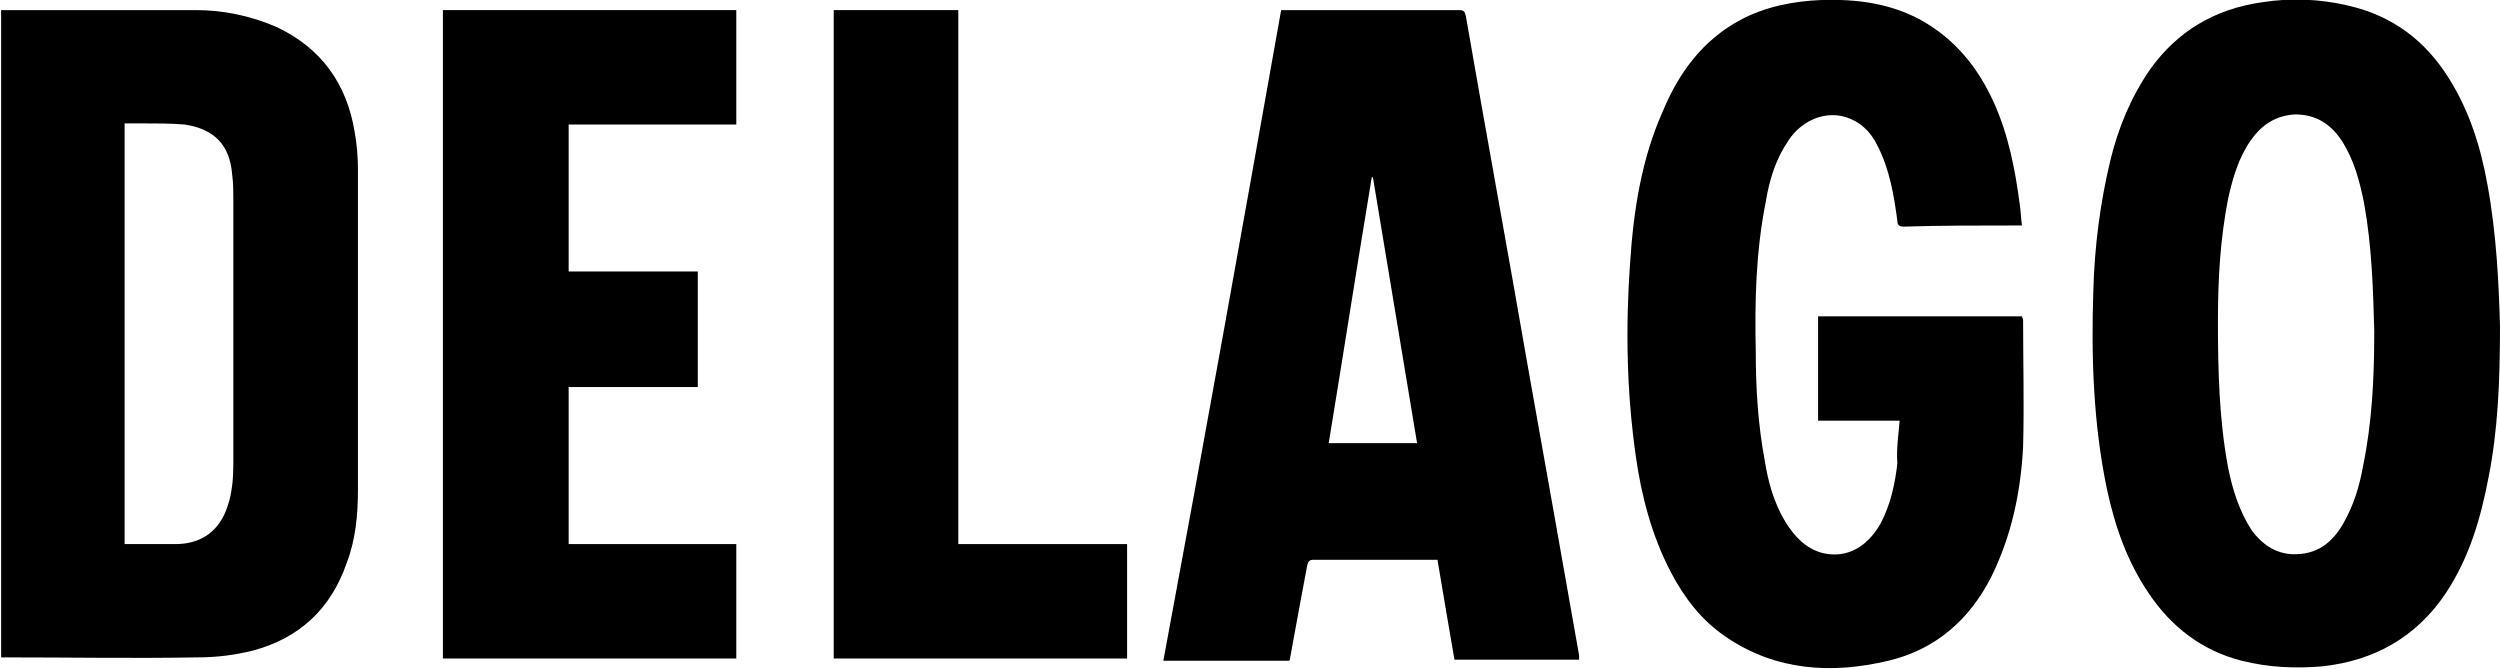 <svg preserveAspectRatio="xMidYMid meet"  overflow="visible" style="display: block;" viewBox="0 0 172 46" fill="none" xmlns="http://www.w3.org/2000/svg">
<g id="Frame" clip-path="url(#clip0_0_4)">
<path id="Vector" d="M0 0.695C1.247 0.695 2.416 0.695 3.663 0.695C6.936 0.695 10.209 0.695 13.483 0.695C15.353 0.695 17.223 1.081 19.016 1.852C22.133 3.319 23.848 5.789 24.393 9.03C24.549 9.879 24.627 10.805 24.627 11.654C24.627 18.987 24.627 26.319 24.627 33.651C24.627 35.426 24.471 37.124 23.848 38.745C22.757 41.909 20.575 43.916 17.379 44.765C16.132 45.074 14.885 45.228 13.56 45.228C9.196 45.305 4.754 45.228 0.39 45.228C0.312 45.228 0.234 45.228 0.078 45.228V0.695H0ZM8.573 37.433C9.742 37.433 10.911 37.433 12.08 37.433C13.872 37.433 15.119 36.507 15.665 34.809C15.976 33.883 16.054 32.879 16.054 31.876C16.054 25.856 16.054 19.836 16.054 13.815C16.054 13.198 16.054 12.581 15.976 12.04C15.821 9.956 14.729 8.876 12.703 8.567C11.768 8.49 10.833 8.49 9.82 8.49C9.43 8.49 8.962 8.49 8.573 8.49V37.433Z" fill="black"/>
<path id="Vector_2" d="M172 22.46C172 26.319 171.844 29.638 171.221 32.802C170.675 35.658 169.896 38.359 168.259 40.829C166.233 43.839 163.349 45.46 159.764 45.846C157.894 46 156.101 45.923 154.231 45.46C151.503 44.765 149.399 43.144 147.841 40.829C146.36 38.668 145.502 36.198 144.957 33.651C144.022 29.174 143.866 24.544 144.022 19.99C144.1 16.98 144.489 13.97 145.191 11.037C145.736 8.799 146.594 6.715 147.918 4.785C149.789 2.161 152.361 0.617 155.634 0.154C157.582 -0.154 159.609 -0.077 161.557 0.386C164.596 1.081 166.856 2.779 168.493 5.403C169.896 7.641 170.675 10.111 171.143 12.735C171.766 16.131 171.922 19.604 172 22.46ZM163.349 22.768C163.271 19.99 163.193 16.98 162.648 13.97C162.336 12.426 161.947 10.96 161.089 9.648C160.31 8.49 159.297 7.872 157.894 7.872C156.569 7.95 155.634 8.567 154.855 9.648C153.997 10.883 153.608 12.272 153.296 13.661C152.75 16.44 152.594 19.218 152.594 22.074C152.594 25.47 152.672 28.866 153.296 32.185C153.608 33.728 154.075 35.195 154.932 36.507C155.634 37.433 156.491 38.05 157.66 38.127C159.375 38.205 160.466 37.356 161.245 35.966C161.947 34.731 162.336 33.419 162.57 32.107C163.193 29.097 163.349 26.087 163.349 22.768Z" fill="black"/>
<path id="Vector_3" d="M88.143 0.695C89.858 0.695 91.572 0.695 93.287 0.695C95.625 0.695 98.041 0.695 100.379 0.695C100.691 0.695 100.768 0.772 100.846 1.081C102.249 9.185 103.73 17.211 105.133 25.315C106.302 31.876 107.471 38.436 108.64 45.074C108.64 45.151 108.64 45.228 108.64 45.383H100.067C99.677 43.144 99.288 40.829 98.898 38.513C98.742 38.513 98.664 38.513 98.508 38.513C95.781 38.513 93.131 38.513 90.403 38.513C90.091 38.513 90.014 38.591 89.936 38.899C89.546 40.983 89.156 43.067 88.767 45.228C88.767 45.305 88.767 45.383 88.689 45.46H80.038C82.844 30.409 85.493 15.591 88.143 0.695ZM97.495 30.487C96.482 24.389 95.469 18.292 94.456 12.195H94.378C93.365 18.292 92.43 24.312 91.416 30.487H97.495Z" fill="black"/>
<path id="Vector_4" d="M130.695 28.943H125.084V21.765H139.112C139.112 21.842 139.19 21.919 139.19 21.997C139.19 24.93 139.268 27.785 139.19 30.718C139.034 33.805 138.411 36.815 137.008 39.671C135.527 42.604 133.189 44.688 129.916 45.46C126.019 46.386 122.2 46.154 118.771 43.839C117.057 42.681 115.888 41.138 114.952 39.362C113.628 36.815 112.926 34.114 112.536 31.336C111.913 26.936 111.835 22.537 112.147 18.138C112.381 14.51 112.926 10.96 114.407 7.641C115.498 5.017 117.135 2.779 119.706 1.389C121.421 0.463 123.369 0.077 125.318 8.53994e-10C127.734 -0.077 130.072 0.232 132.176 1.389C134.514 2.701 136.072 4.631 137.164 7.023C138.177 9.262 138.644 11.654 138.956 14.047C139.034 14.51 139.034 14.973 139.112 15.513C138.956 15.513 138.8 15.513 138.644 15.513C136.072 15.513 133.501 15.513 131.007 15.591C130.695 15.591 130.539 15.513 130.539 15.205C130.305 13.43 129.994 11.577 129.136 9.956C128.669 9.03 127.967 8.336 126.876 8.027C125.473 7.641 123.915 8.336 123.058 9.648C122.2 10.883 121.733 12.349 121.499 13.815C120.797 17.289 120.72 20.762 120.797 24.235C120.797 26.705 120.953 29.252 121.421 31.721C121.655 33.188 122.044 34.577 122.824 35.889C123.447 36.893 124.227 37.742 125.396 38.05C127.032 38.436 128.435 37.664 129.37 36.044C130.072 34.731 130.383 33.265 130.539 31.876C130.461 30.872 130.617 29.946 130.695 28.943Z" fill="black"/>
<path id="Vector_5" d="M30.472 0.695H50.657V8.567H39.123V18.678H48.007V26.628H39.123V37.433H50.657V45.305H30.472V0.695Z" fill="black"/>
<path id="Vector_6" d="M77.544 45.305H57.359V0.695H65.932V37.433H77.544V45.305Z" fill="black"/>
</g>
<defs>
<clipPath id="clip0_0_4">
<rect width="172" height="46" fill="white"/>
</clipPath>
</defs>
</svg>

